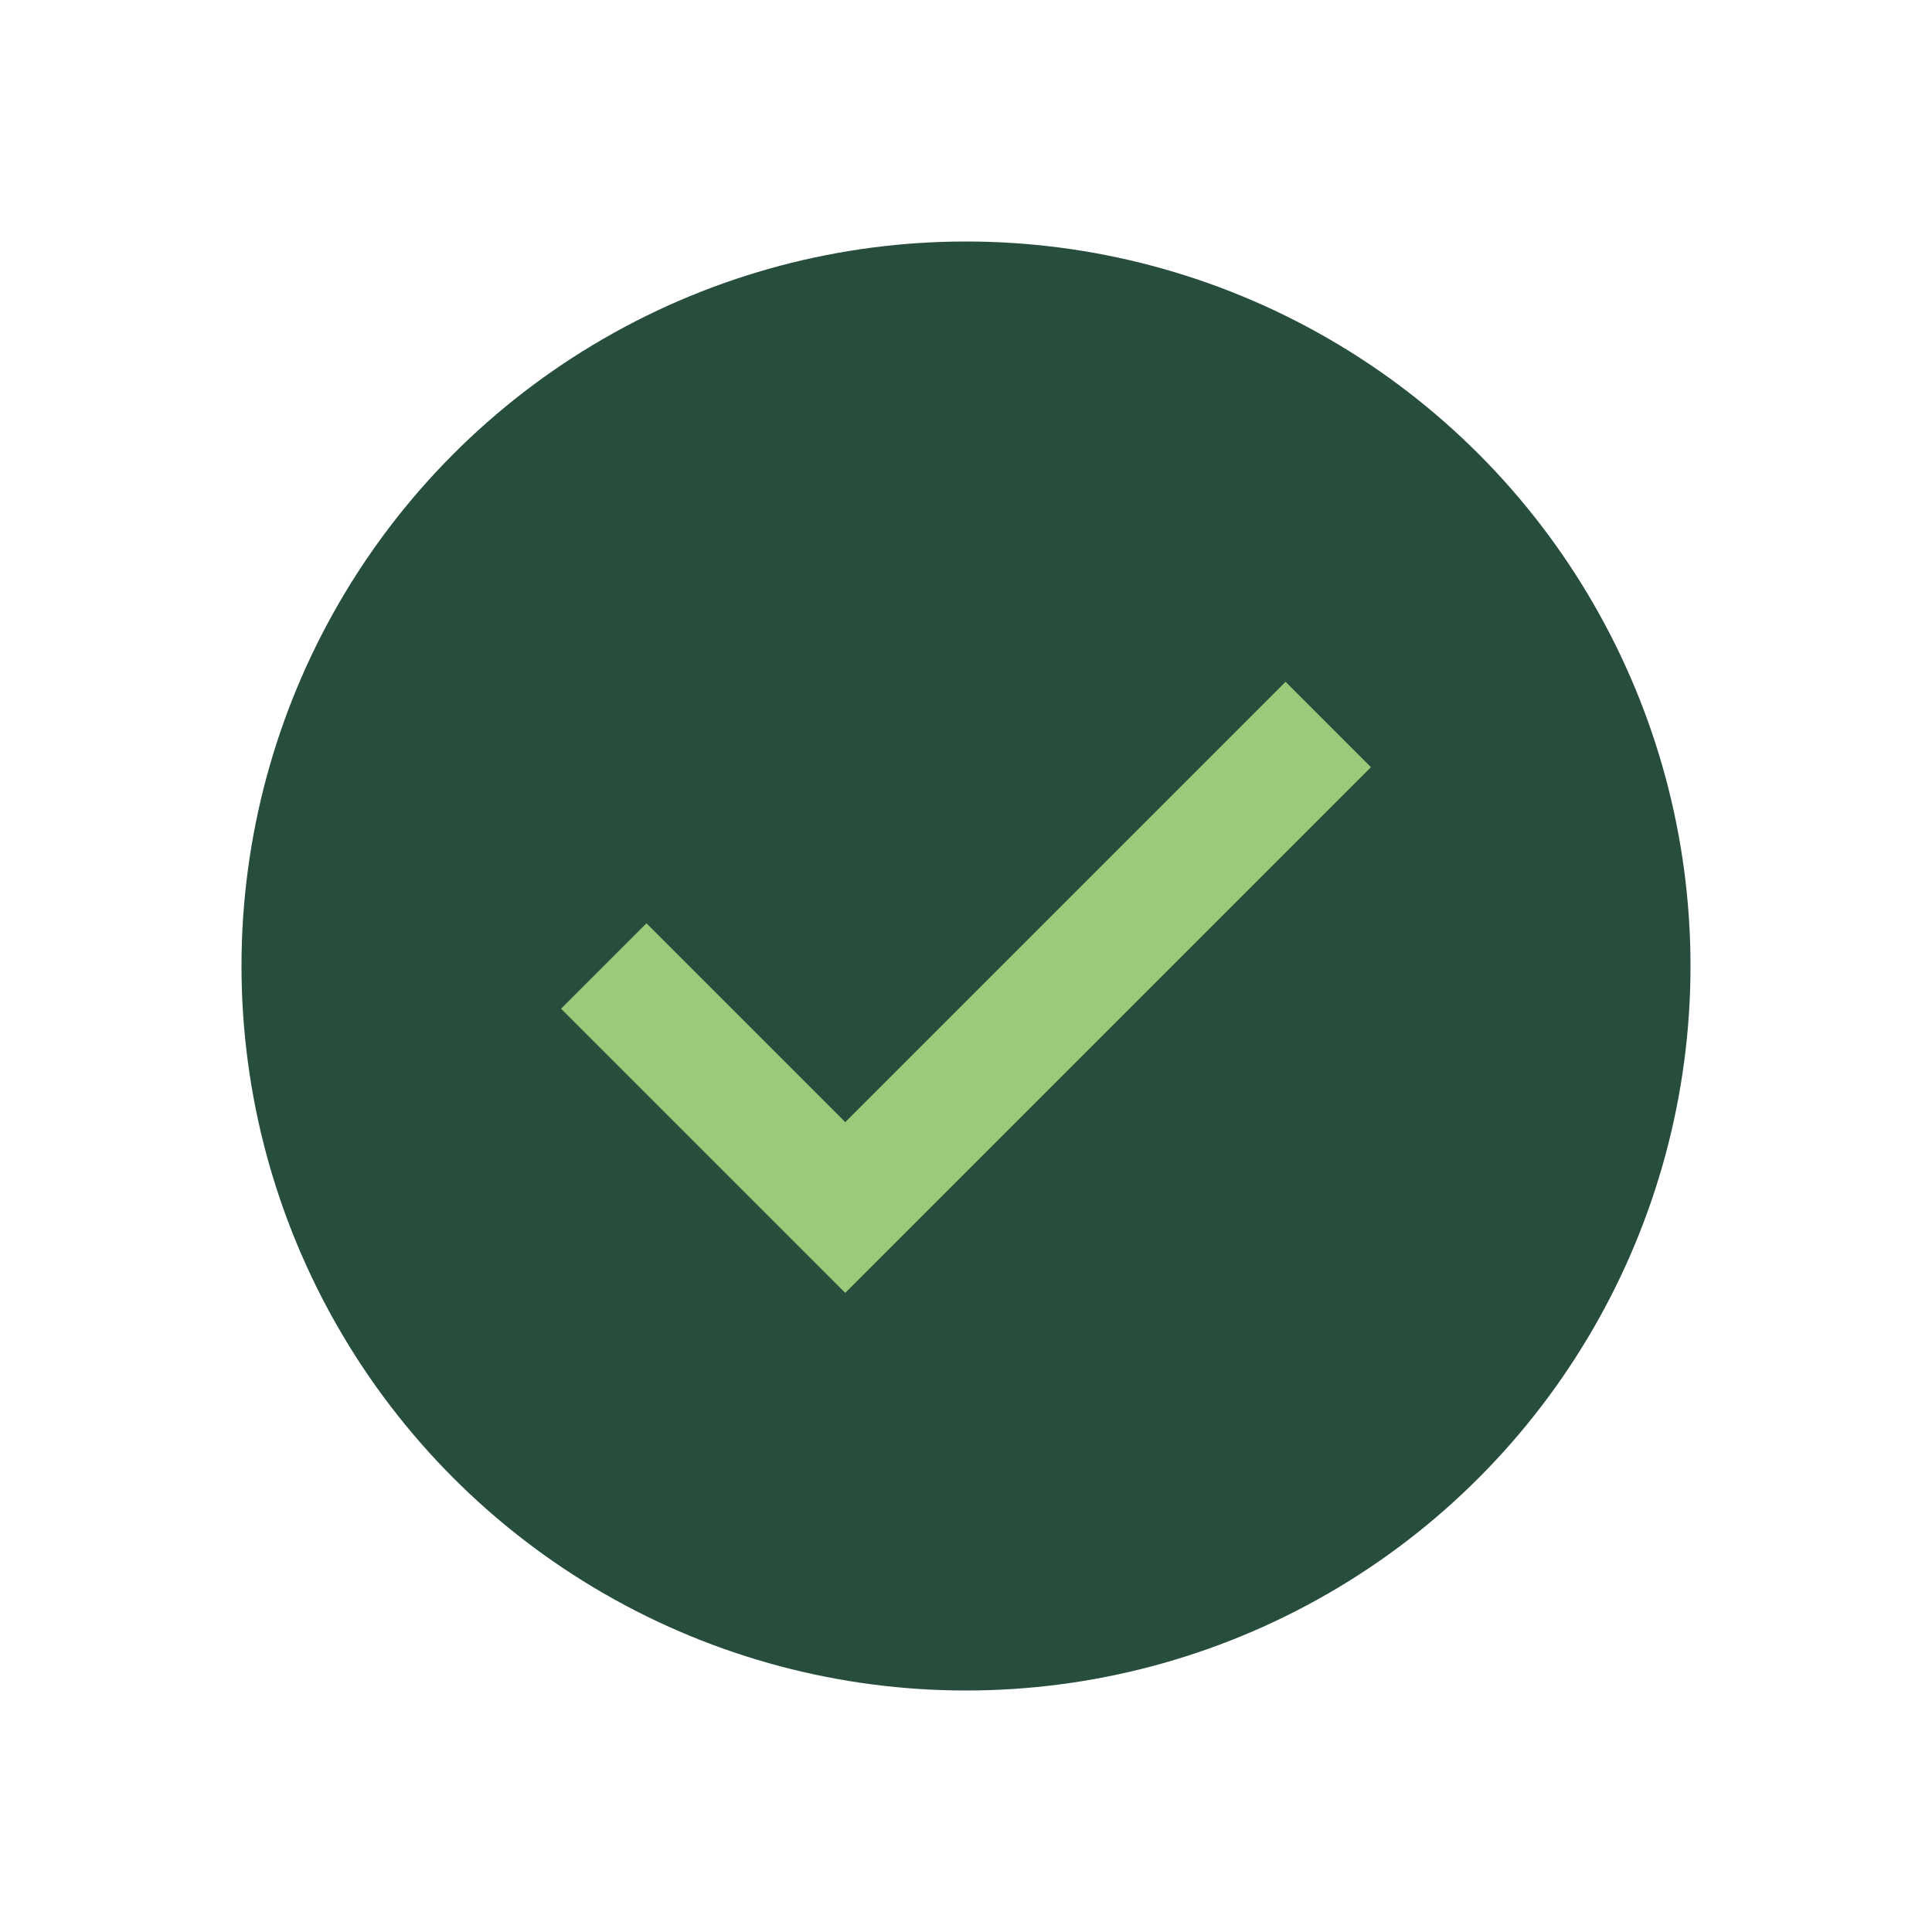 <?xml version="1.0" encoding="UTF-8"?>
<svg xmlns="http://www.w3.org/2000/svg" width="32" height="32" viewBox="0 0 32 32"><circle cx="16" cy="16" r="12" fill="#274D3D"/><path d="M10 16l4 4 8-8" stroke="#9ACB7A" stroke-width="2" fill="none"/></svg>